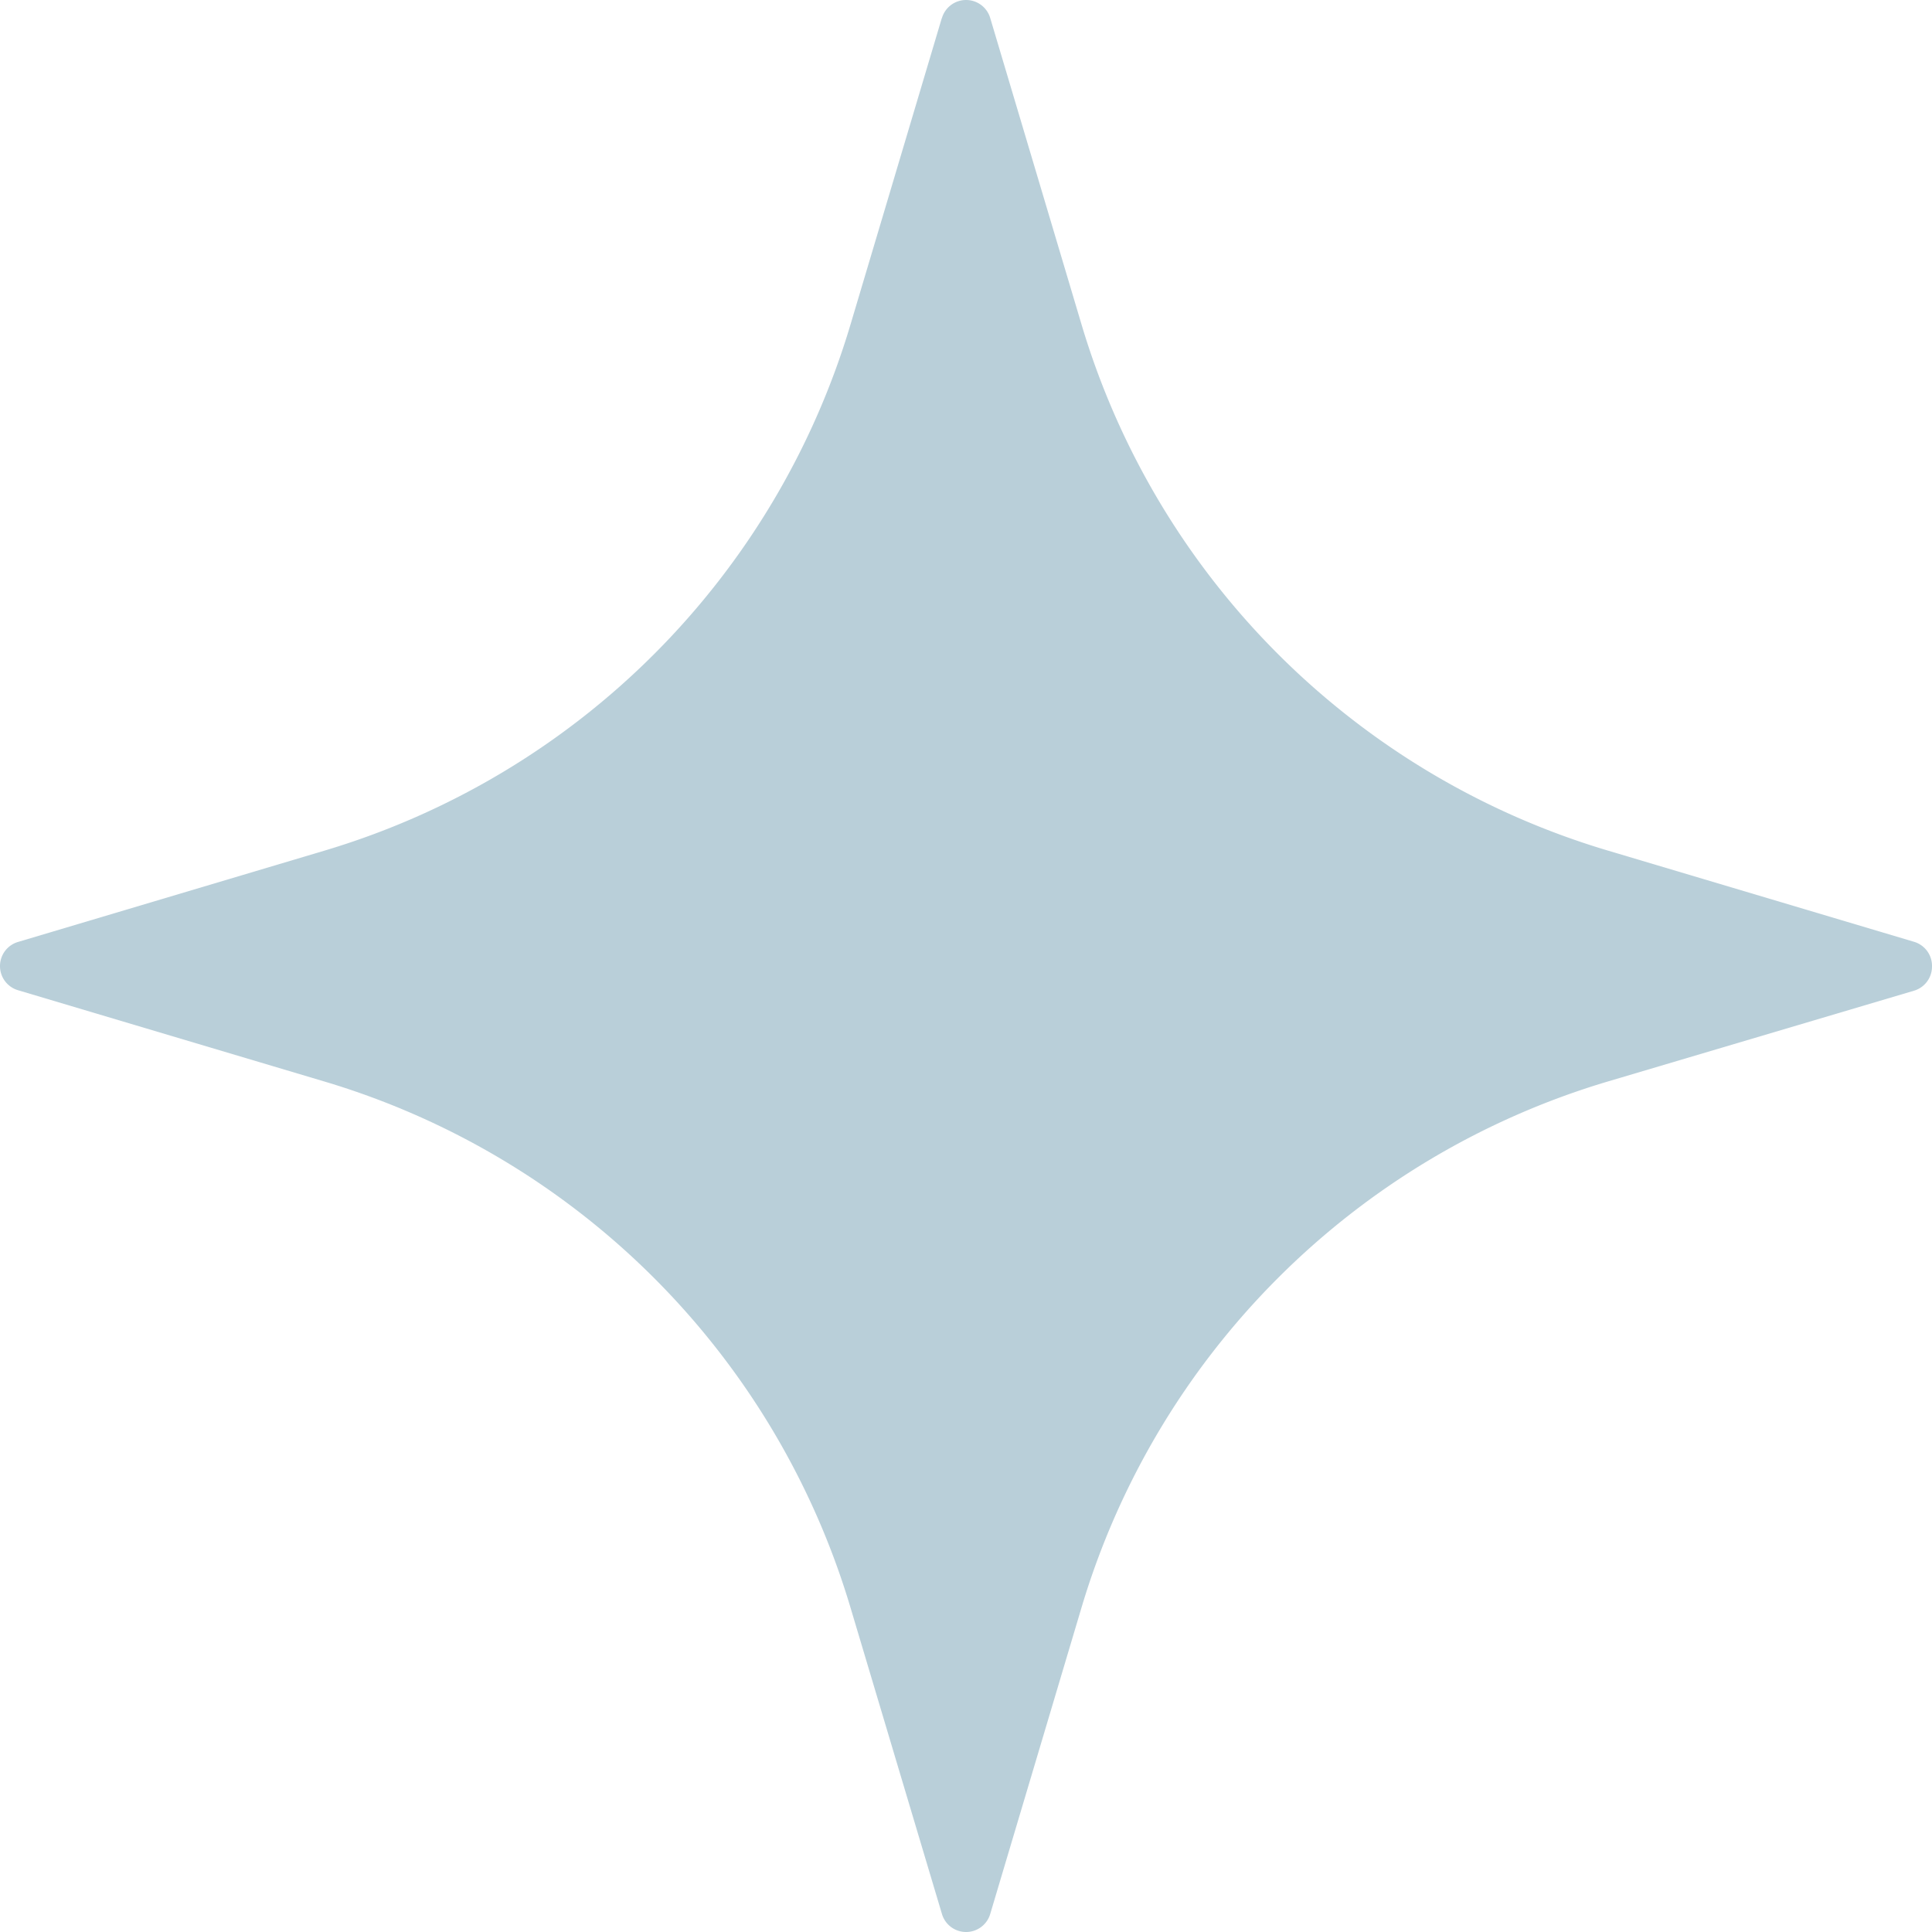 <svg xmlns="http://www.w3.org/2000/svg" width="11.759" height="11.759" viewBox="0 0 11.759 11.759">
  <g id="star" transform="translate(-2.493 -2.495)">
    <g id="Group_2" data-name="Group 2" transform="translate(2.493 2.495)">
      <g id="Group_1" data-name="Group 1" transform="translate(0 0)">
        <path id="Path_1" data-name="Path 1" d="M-7.426-8.873a.153.153,0,0,1,.147-.11.153.153,0,0,1,.147.11l.556,1.866a4.759,4.759,0,0,0,3.2,3.2l1.866.556A.153.153,0,0,1-1.4-3.1a.153.153,0,0,1-.11.147L-3.375-2.4A4.759,4.759,0,0,0-6.576.8l-.556,1.866a.153.153,0,0,1-.147.11.153.153,0,0,1-.147-.11L-7.983.8a4.759,4.759,0,0,0-3.2-3.2l-1.866-.556a.153.153,0,0,1-.11-.147.153.153,0,0,1,.11-.147l1.866-.556a4.759,4.759,0,0,0,3.2-3.2l.556-1.866Z" transform="translate(13.159 8.983)" fill="#b9cfd9" fill-rule="evenodd"/>
      </g>
    </g>
  </g>
</svg>
